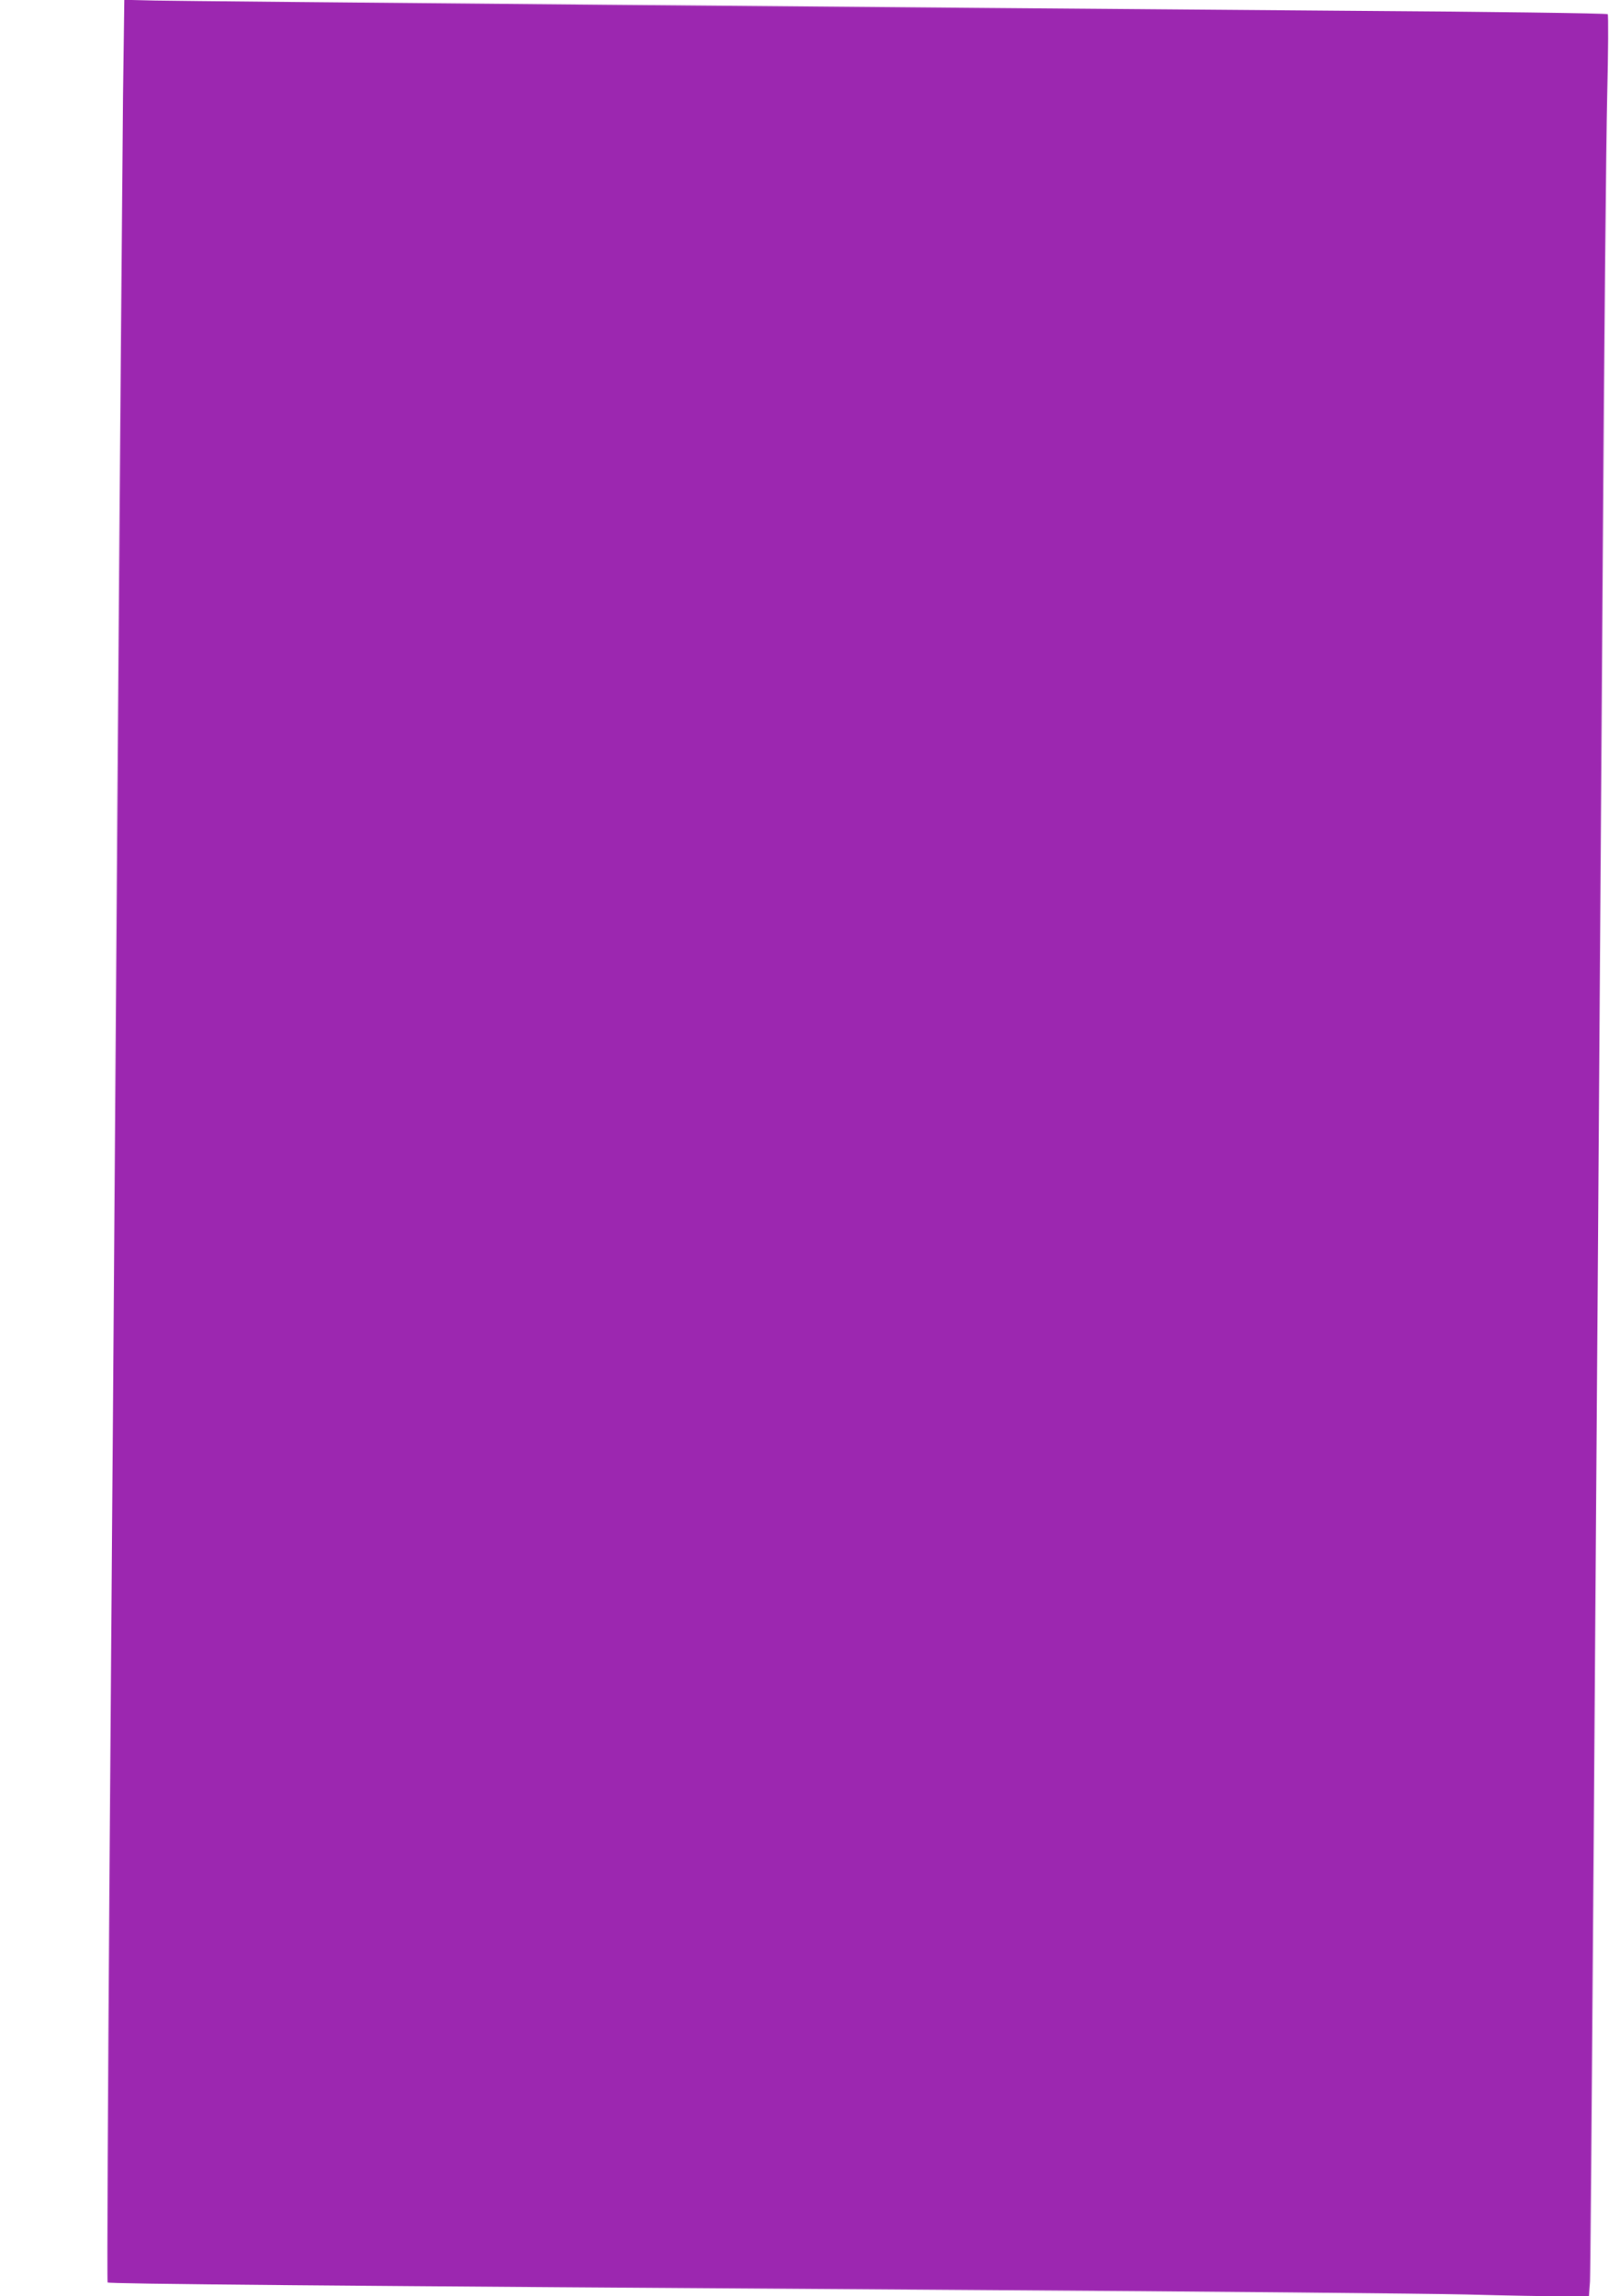 <?xml version="1.0" standalone="no"?>
<!DOCTYPE svg PUBLIC "-//W3C//DTD SVG 20010904//EN"
 "http://www.w3.org/TR/2001/REC-SVG-20010904/DTD/svg10.dtd">
<svg version="1.0" xmlns="http://www.w3.org/2000/svg"
 width="897pt" height="1280pt" viewBox="0 0 897 1280"
 preserveAspectRatio="xMidYMid meet">
<g transform="translate(0,1280) scale(0.1,-0.1)"
fill="#9c27b0" stroke="none">
<path d="M686 12268 c-3 -293 -18 -2103 -32 -4023 -14 -1919 -33 -4541 -43
-5825 -9 -1284 -15 -2338 -11 -2343 7 -8 1128 -18 4830 -42 1295 -8 2531 -20
2745 -25 215 -6 456 -10 537 -10 l146 0 6 83 c4 73 28 3289 71 9587 8 1180 19
2347 25 2594 6 247 7 453 3 457 -5 5 -672 14 -1483 19 -2300 17 -6426 53
-6616 57 l-171 4 -7 -533z"/>
</g>
</svg>
